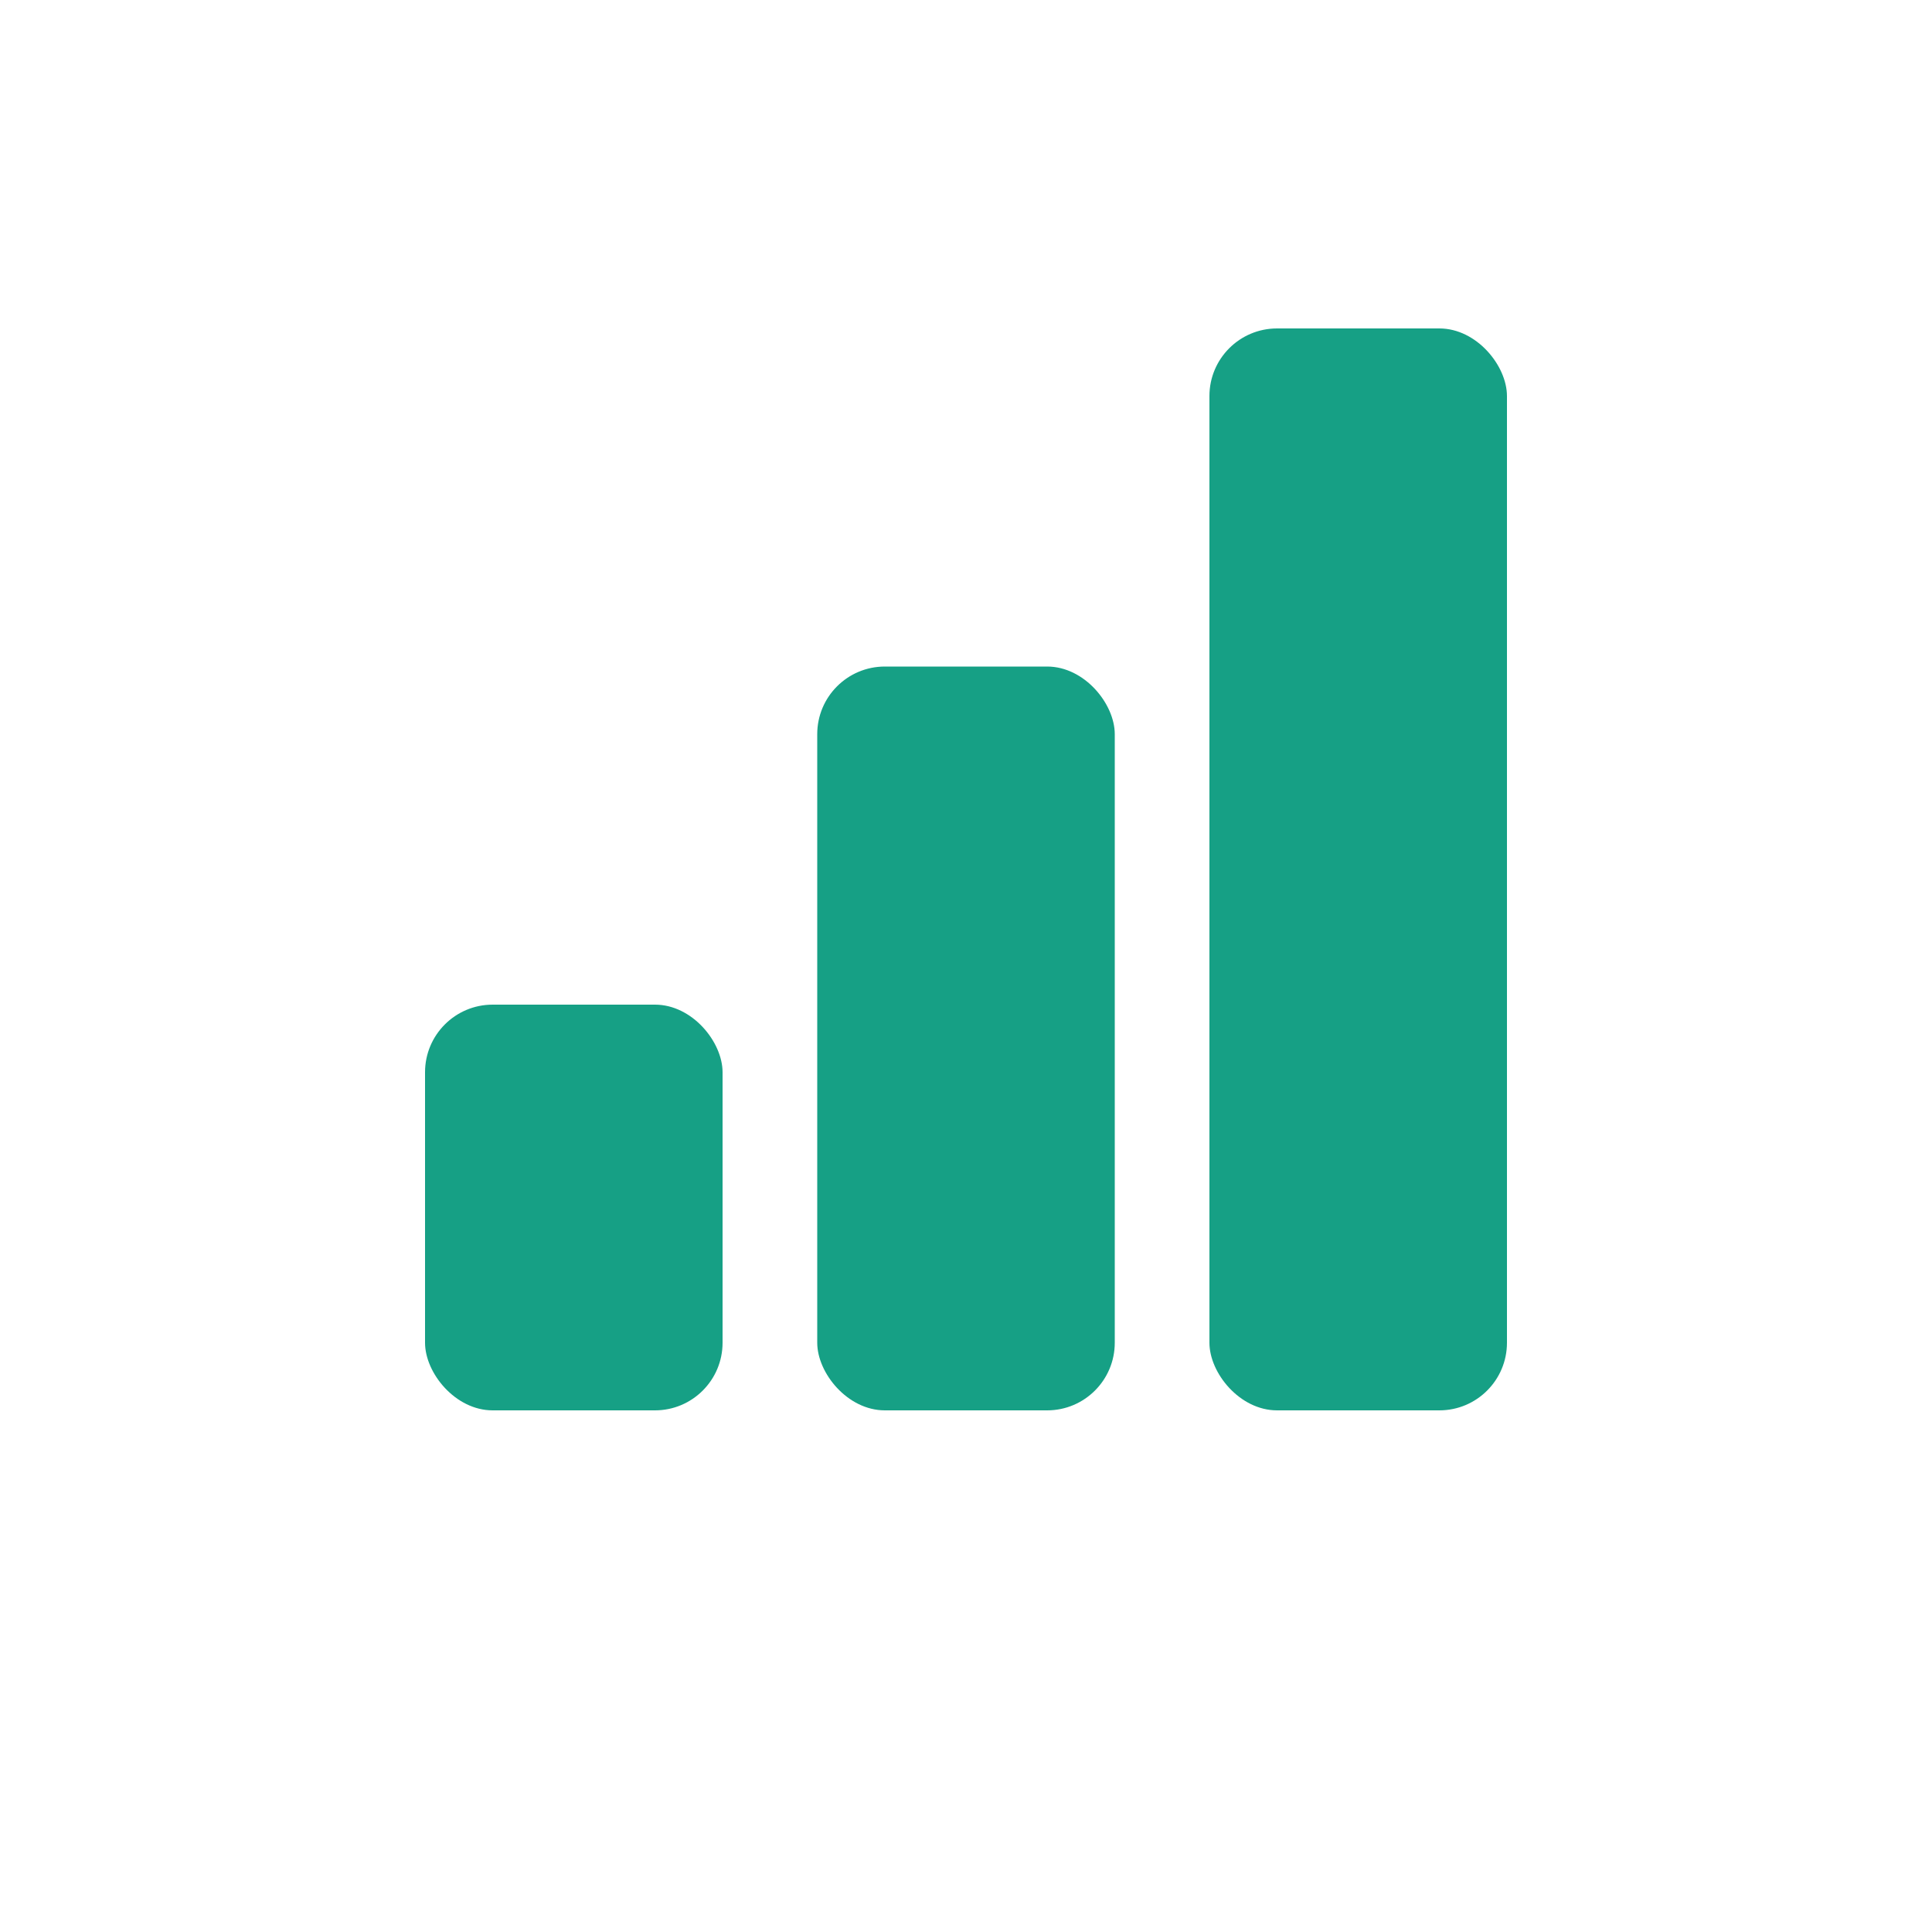 <svg width="64" height="64" viewBox="0 0 100 100" fill="none" xmlns="http://www.w3.org/2000/svg">
  <rect width="100" height="100" rx="20" fill="transparent"/>
  <g transform="translate(15, 10) scale(0.7)">
    <rect x="10" y="60" width="22" height="30" rx="5" fill="#16a085"/>
    <rect x="39" y="35" width="22" height="55" rx="5" fill="#16a085"/>
    <rect x="68" y="10" width="22" height="80" rx="5" fill="#16a085"/>
  </g>
</svg>